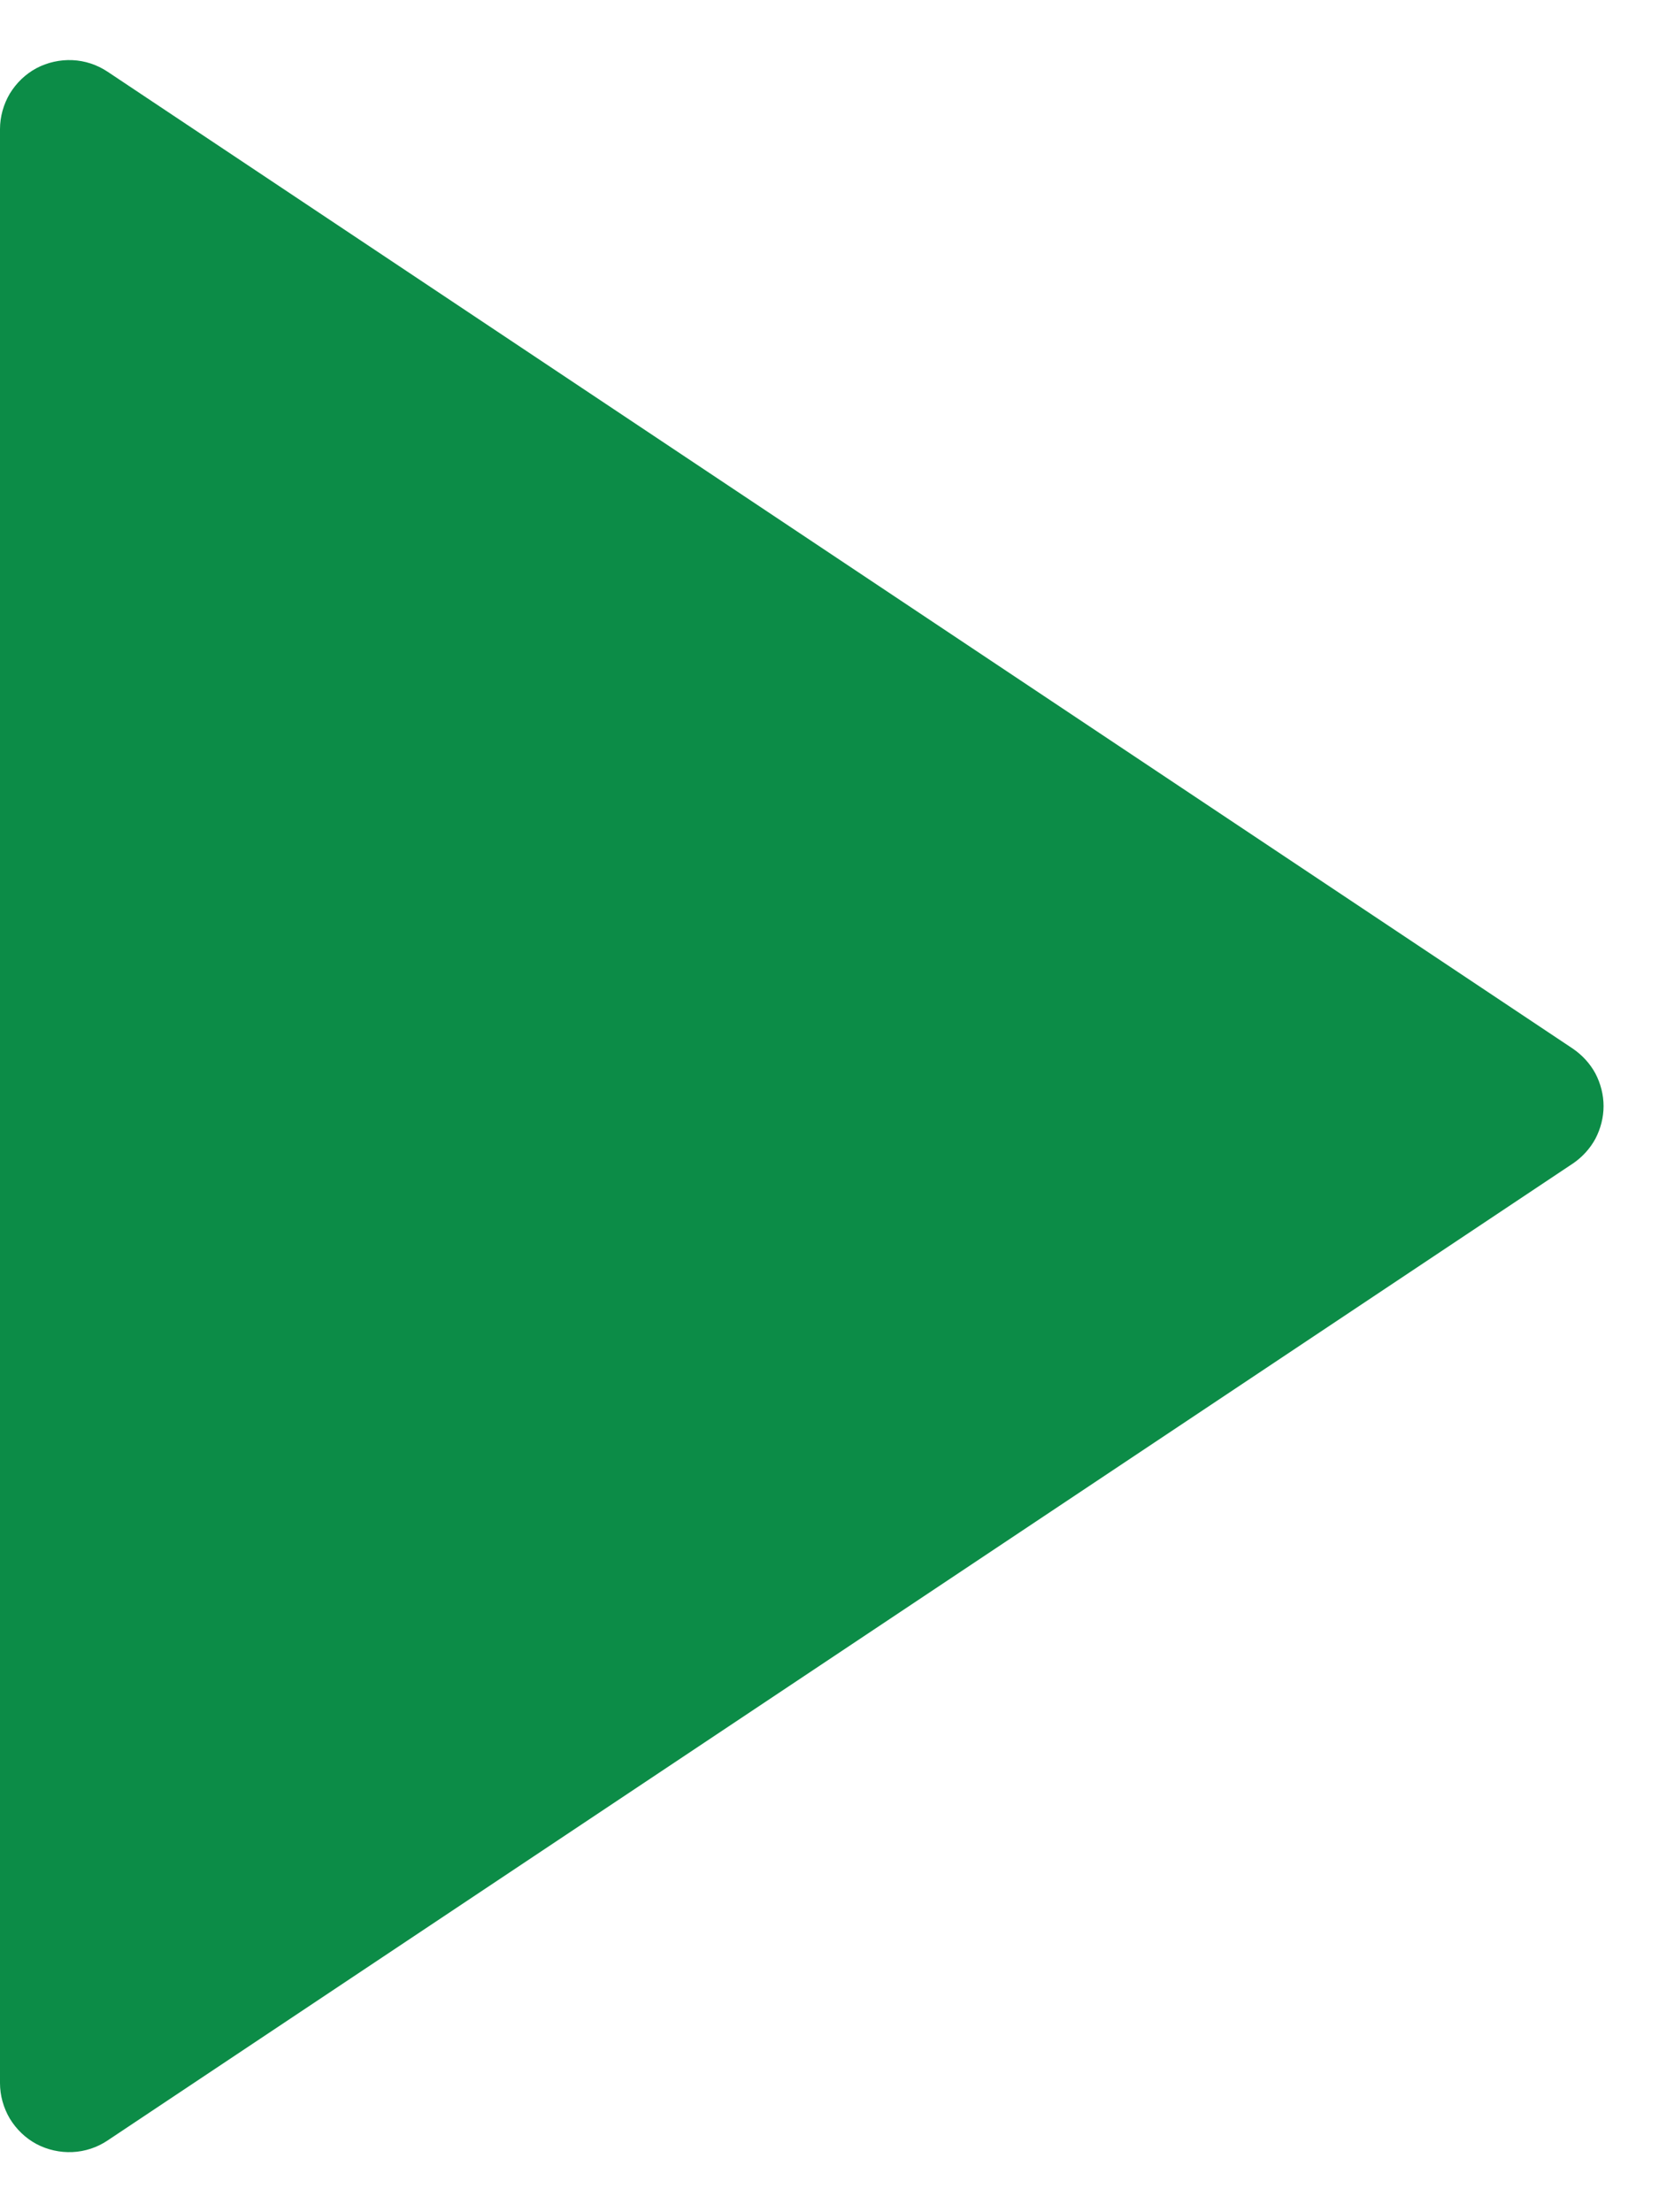 <svg width="12" height="16" viewBox="0 0 12 16" fill="none" xmlns="http://www.w3.org/2000/svg">
<path d="M11.376 8.416L0.777 15.482C0.702 15.532 0.614 15.561 0.524 15.565C0.434 15.569 0.344 15.549 0.264 15.507C0.184 15.464 0.118 15.4 0.071 15.323C0.025 15.245 4.67204e-05 15.156 0 15.066V0.934C4.67204e-05 0.844 0.025 0.755 0.071 0.677C0.118 0.6 0.184 0.536 0.264 0.493C0.344 0.451 0.434 0.431 0.524 0.435C0.614 0.439 0.702 0.468 0.777 0.518L11.376 7.584C11.444 7.63 11.501 7.692 11.54 7.764C11.578 7.837 11.599 7.918 11.599 8C11.599 8.082 11.578 8.163 11.54 8.236C11.501 8.308 11.444 8.37 11.376 8.416Z" fill="#0C8C47"/>
</svg>
